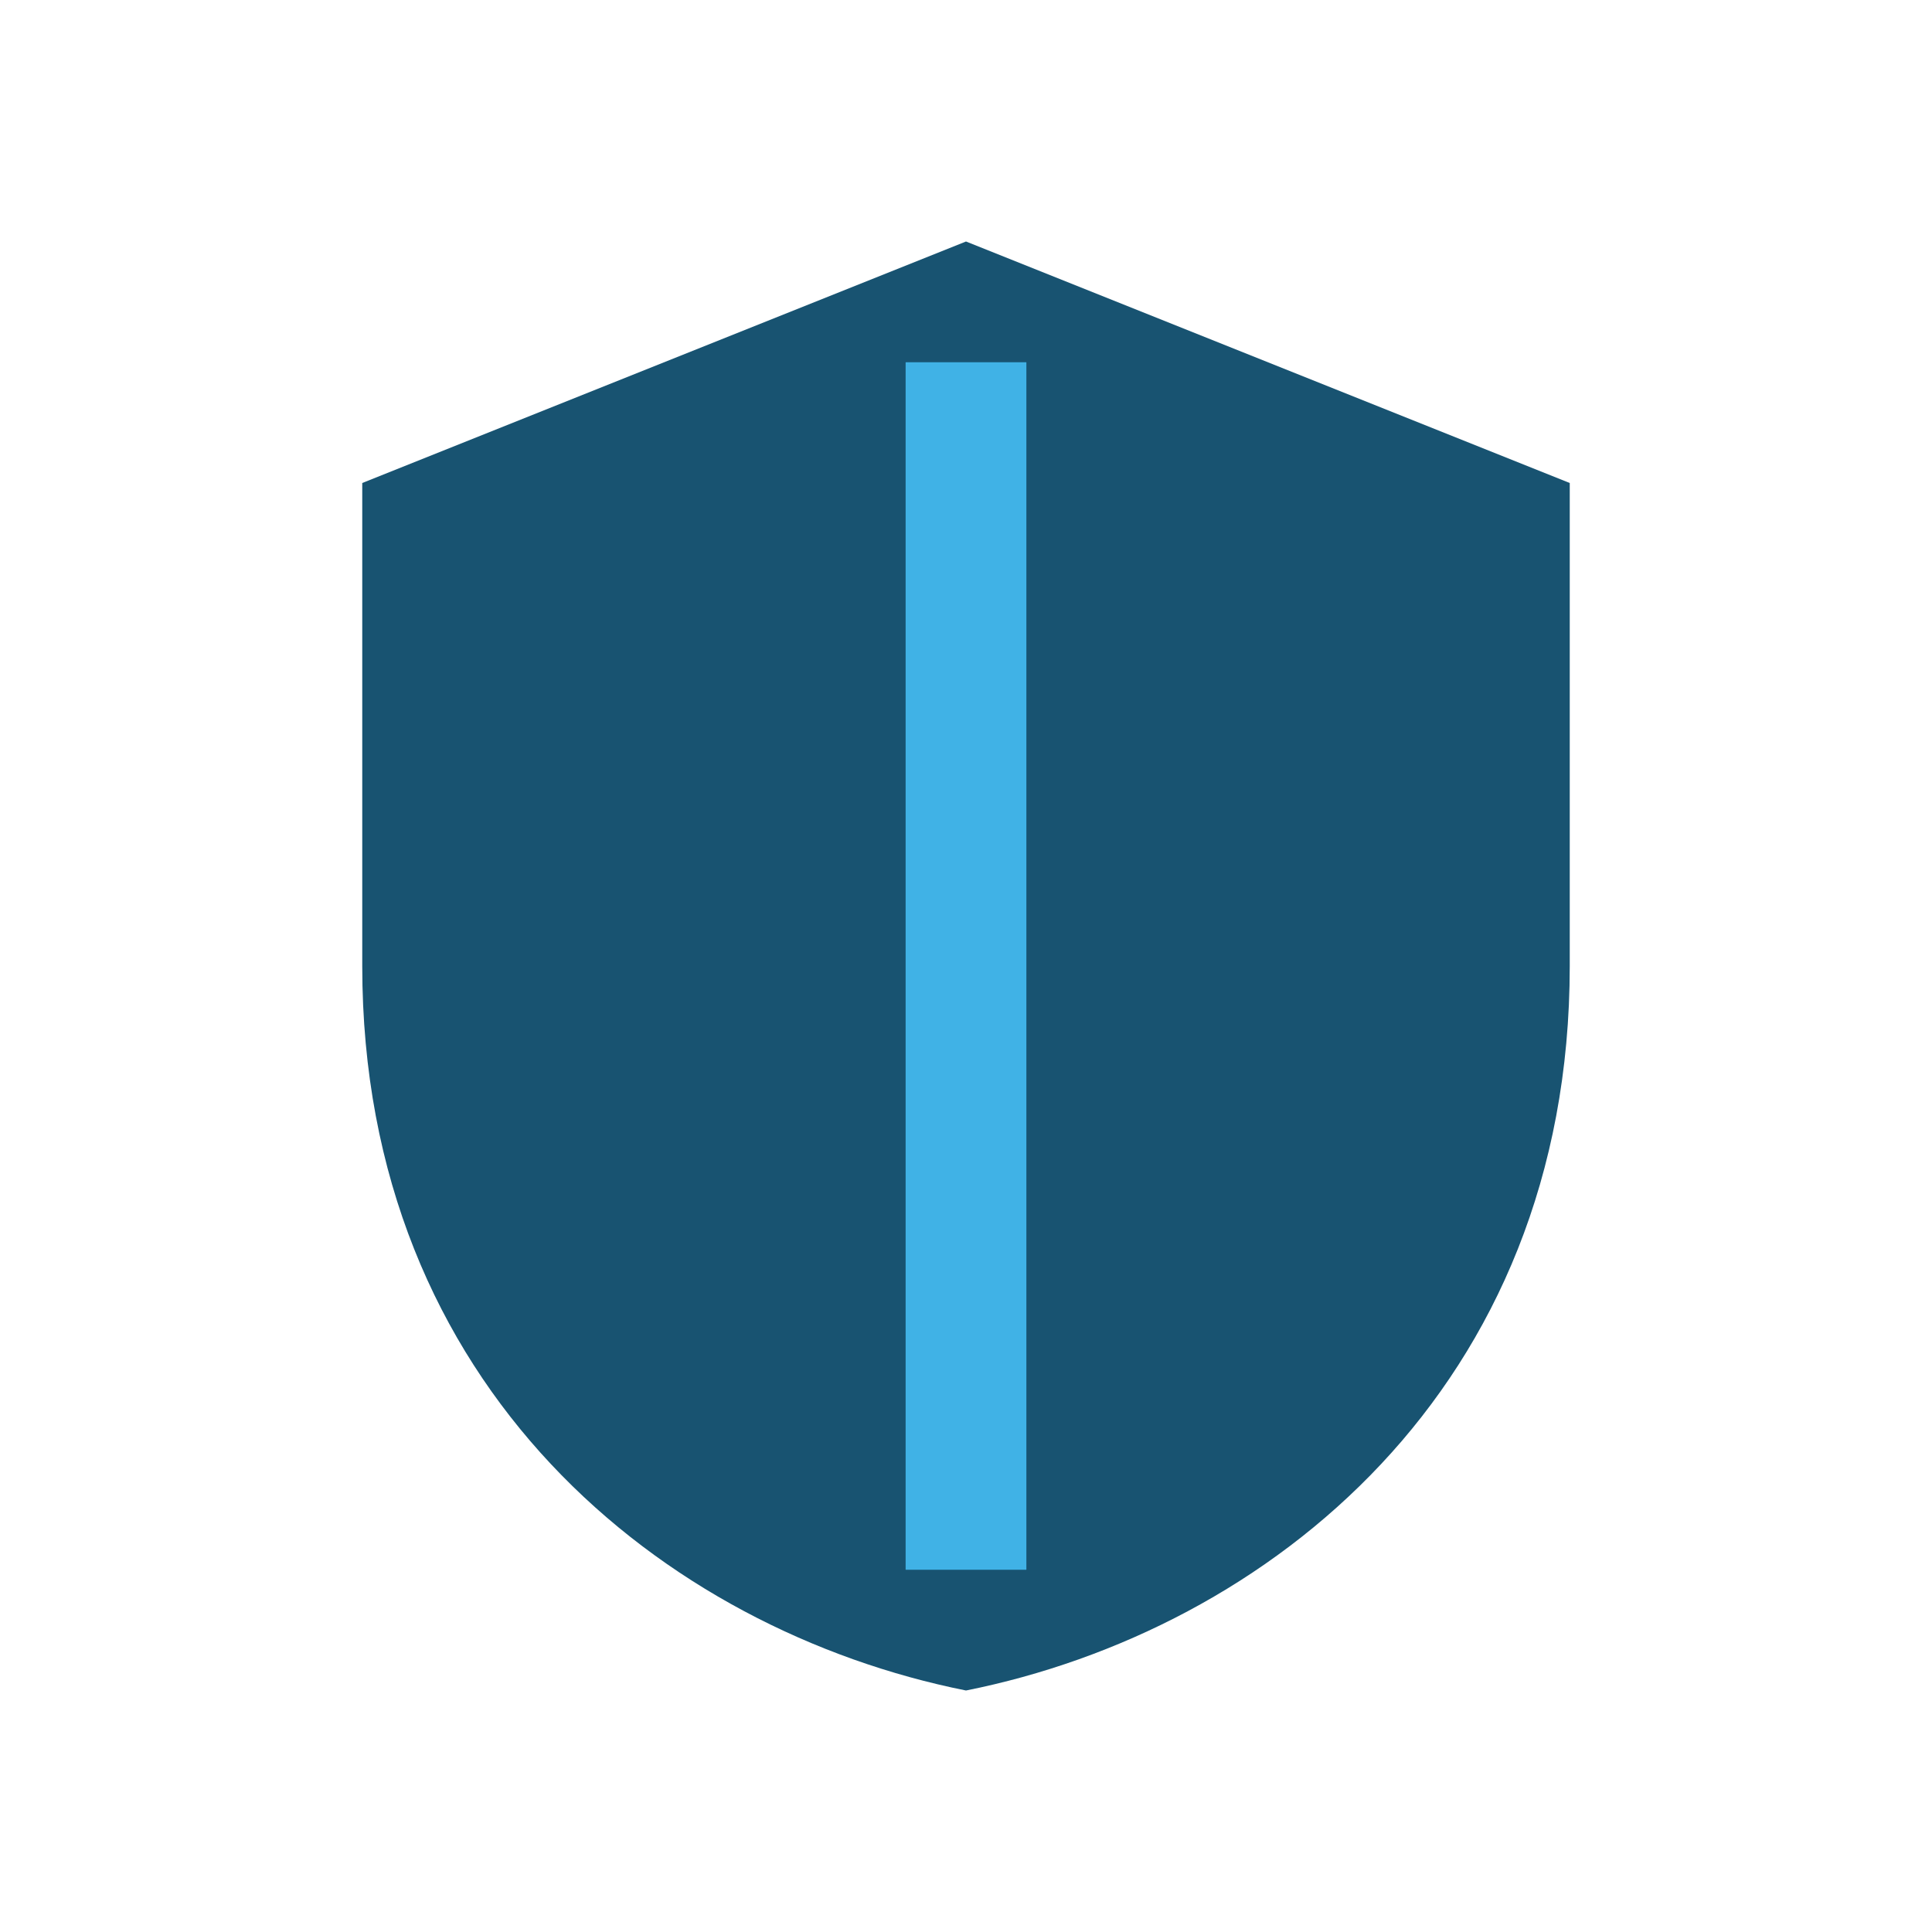 <?xml version="1.0" encoding="UTF-8"?>
<svg xmlns="http://www.w3.org/2000/svg" width="32" height="32" viewBox="0 0 32 32"><path d="M16 4l10 4v8c0 7-5 11-10 12-5-1-10-5-10-12V8z" fill="#185371"/><path d="M16 6v20" stroke="#40B2E6" stroke-width="2"/></svg>